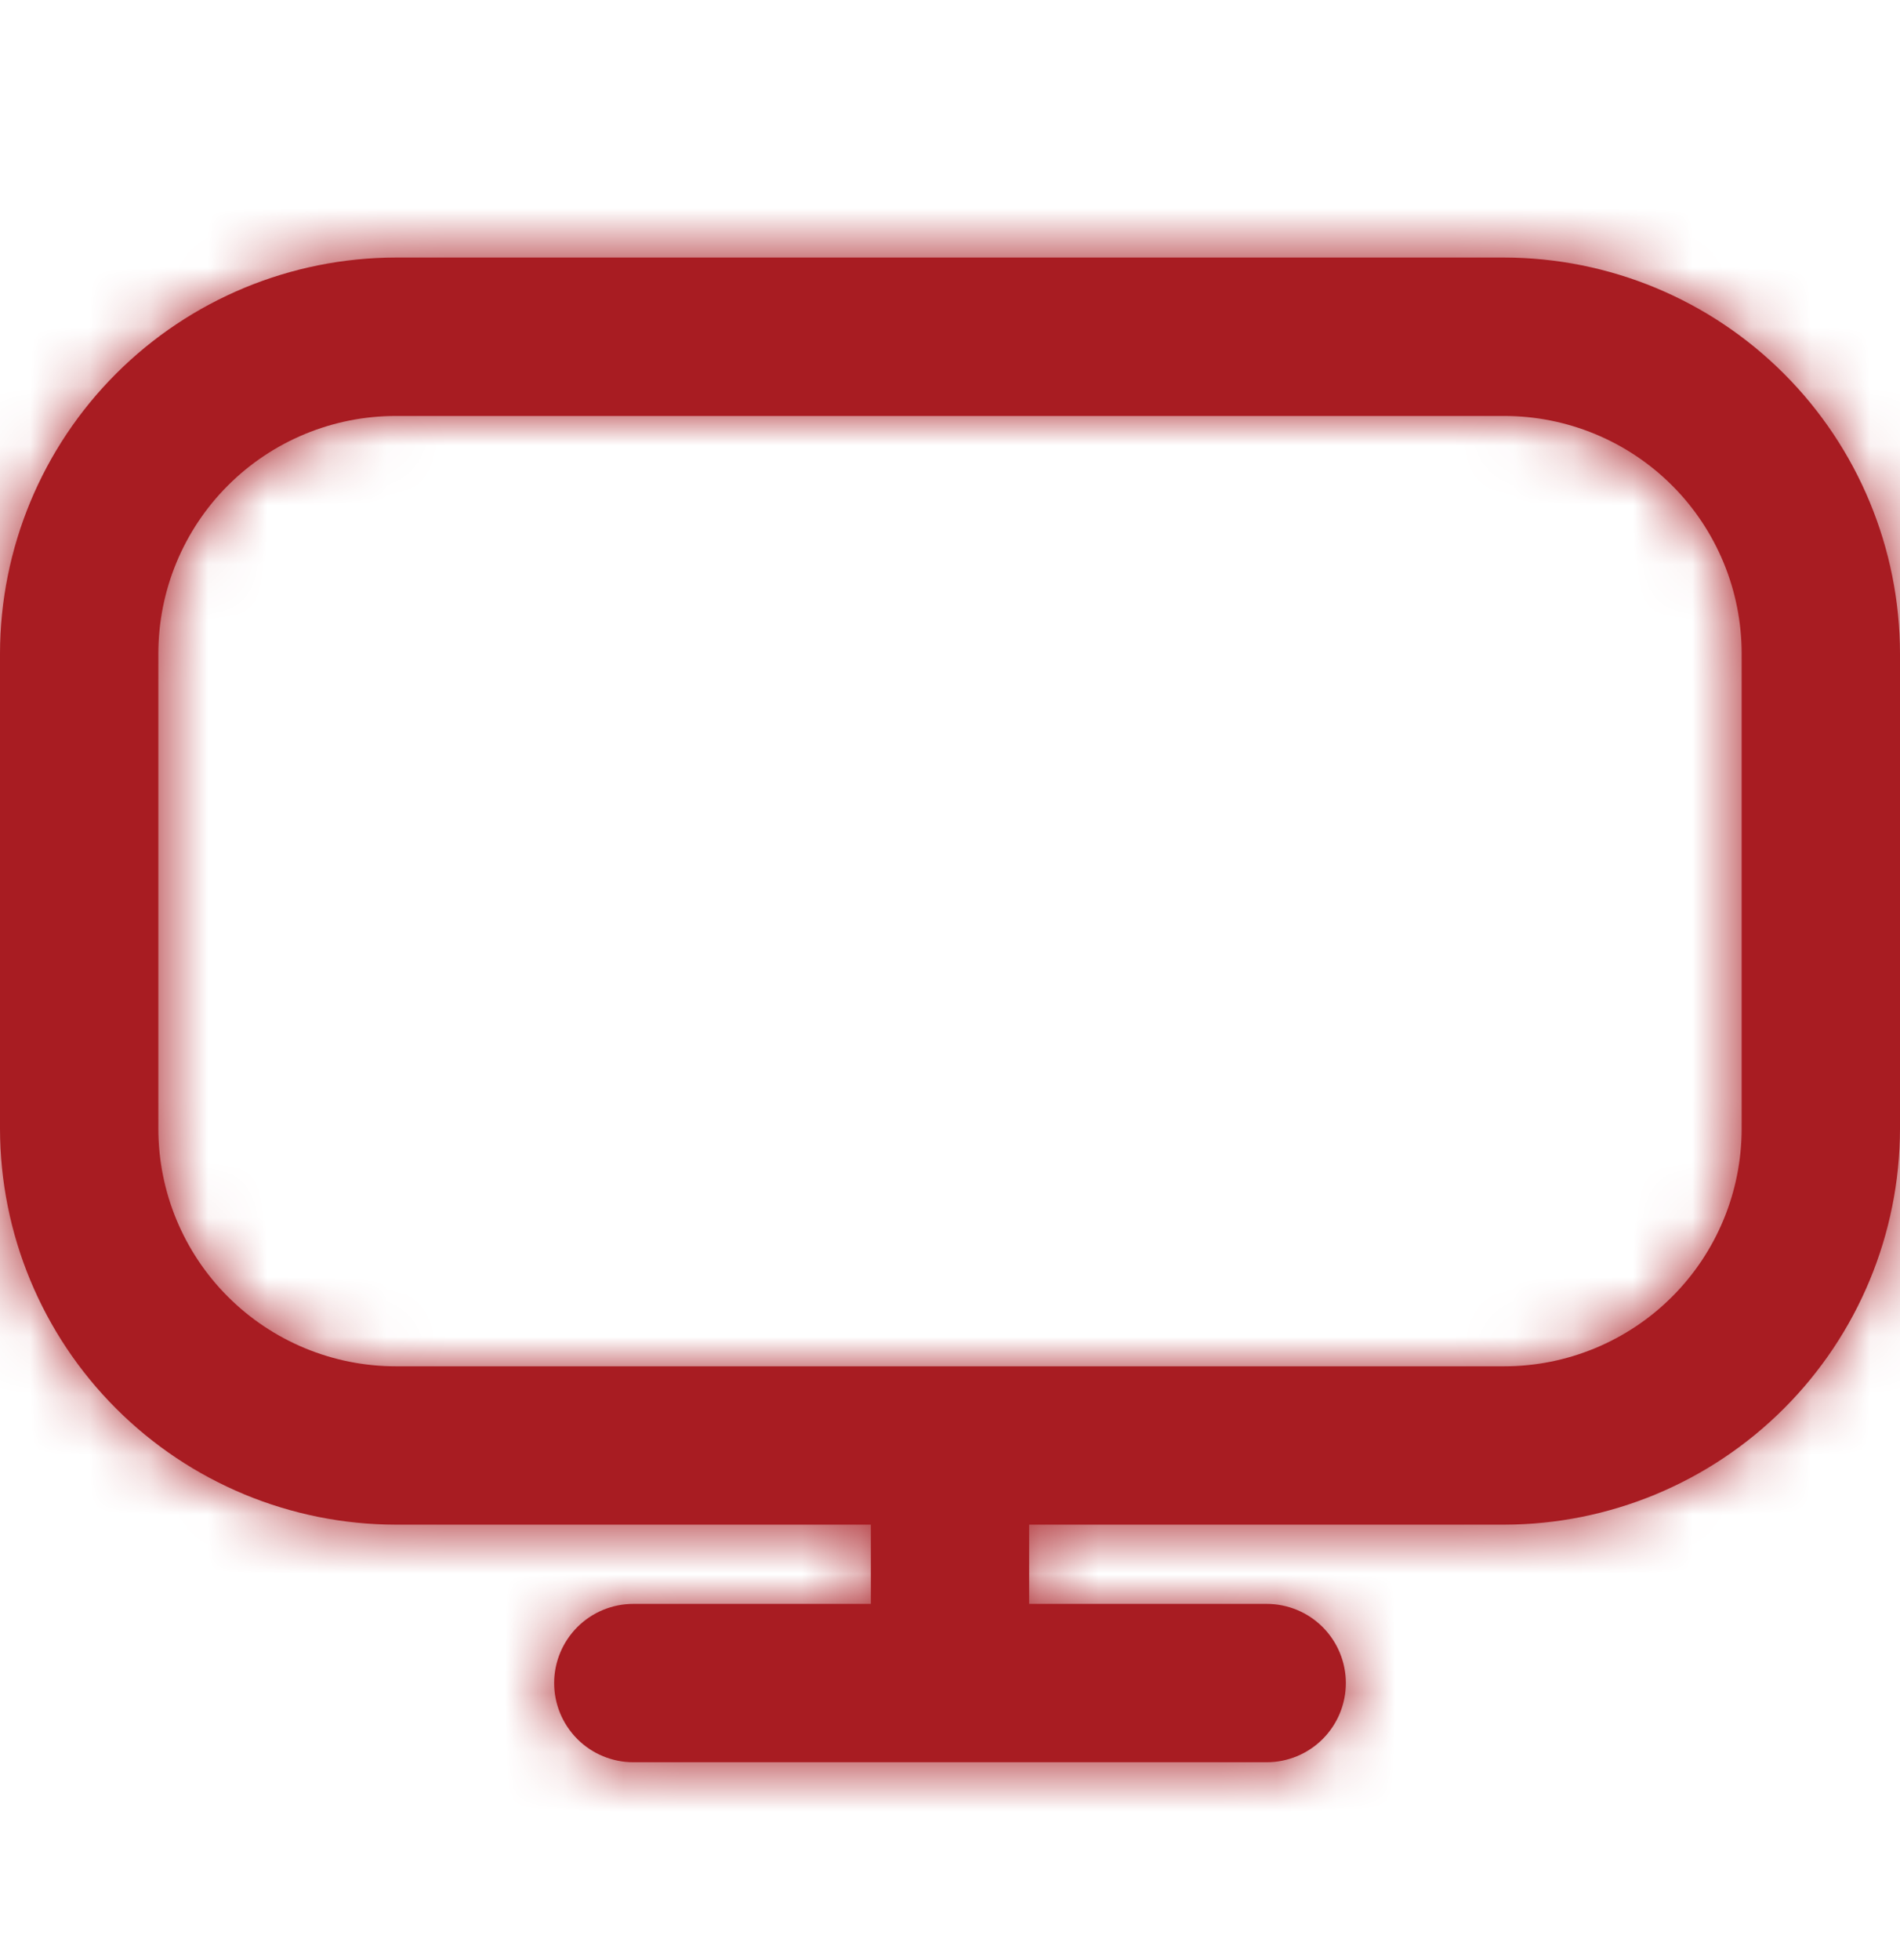 <svg width="32" height="33" viewBox="0 0 32 33" fill="none" xmlns="http://www.w3.org/2000/svg">
<g clip-path="url(#clip0_314_386)">
<mask id="path-1-inside-1_314_386" fill="white">
<path d="M25.333 4.336H6.667C4.899 4.338 3.205 5.041 1.955 6.291C0.705 7.541 0.002 9.235 0 11.003L0 19.003C0.002 20.77 0.705 22.465 1.955 23.714C3.205 24.964 4.899 25.667 6.667 25.669H14.667V27.003H10.667C10.313 27.003 9.974 27.143 9.724 27.393C9.474 27.643 9.333 27.982 9.333 28.336C9.333 28.69 9.474 29.029 9.724 29.279C9.974 29.529 10.313 29.669 10.667 29.669H21.333C21.687 29.669 22.026 29.529 22.276 29.279C22.526 29.029 22.667 28.69 22.667 28.336C22.667 27.982 22.526 27.643 22.276 27.393C22.026 27.143 21.687 27.003 21.333 27.003H17.333V25.669H25.333C27.101 25.667 28.795 24.964 30.045 23.714C31.295 22.465 31.998 20.77 32 19.003V11.003C31.998 9.235 31.295 7.541 30.045 6.291C28.795 5.041 27.101 4.338 25.333 4.336ZM29.333 19.003C29.333 20.064 28.912 21.081 28.162 21.831C27.412 22.581 26.394 23.003 25.333 23.003H6.667C5.606 23.003 4.588 22.581 3.838 21.831C3.088 21.081 2.667 20.064 2.667 19.003V11.003C2.667 9.942 3.088 8.924 3.838 8.174C4.588 7.424 5.606 7.003 6.667 7.003H25.333C26.394 7.003 27.412 7.424 28.162 8.174C28.912 8.924 29.333 9.942 29.333 11.003V19.003Z"/>
</mask>
<path d="M25.333 4.336H6.667C4.899 4.338 3.205 5.041 1.955 6.291C0.705 7.541 0.002 9.235 0 11.003L0 19.003C0.002 20.77 0.705 22.465 1.955 23.714C3.205 24.964 4.899 25.667 6.667 25.669H14.667V27.003H10.667C10.313 27.003 9.974 27.143 9.724 27.393C9.474 27.643 9.333 27.982 9.333 28.336C9.333 28.69 9.474 29.029 9.724 29.279C9.974 29.529 10.313 29.669 10.667 29.669H21.333C21.687 29.669 22.026 29.529 22.276 29.279C22.526 29.029 22.667 28.69 22.667 28.336C22.667 27.982 22.526 27.643 22.276 27.393C22.026 27.143 21.687 27.003 21.333 27.003H17.333V25.669H25.333C27.101 25.667 28.795 24.964 30.045 23.714C31.295 22.465 31.998 20.77 32 19.003V11.003C31.998 9.235 31.295 7.541 30.045 6.291C28.795 5.041 27.101 4.338 25.333 4.336ZM29.333 19.003C29.333 20.064 28.912 21.081 28.162 21.831C27.412 22.581 26.394 23.003 25.333 23.003H6.667C5.606 23.003 4.588 22.581 3.838 21.831C3.088 21.081 2.667 20.064 2.667 19.003V11.003C2.667 9.942 3.088 8.924 3.838 8.174C4.588 7.424 5.606 7.003 6.667 7.003H25.333C26.394 7.003 27.412 7.424 28.162 8.174C28.912 8.924 29.333 9.942 29.333 11.003V19.003Z" fill="#A81C22"/>
<path d="M6.667 4.336V-16.997H6.654L6.641 -16.997L6.667 4.336ZM0 11.003L-21.333 10.977L-21.333 10.99V11.003H0ZM0 19.003H-21.333V19.015L-21.333 19.028L0 19.003ZM6.667 25.669L6.641 47.003L6.654 47.003H6.667V25.669ZM14.667 25.669H36V4.336H14.667V25.669ZM14.667 27.003V48.336H36V27.003H14.667ZM17.333 27.003H-4V48.336H17.333V27.003ZM17.333 25.669V4.336H-4V25.669H17.333ZM25.333 25.669V47.003H25.346L25.359 47.003L25.333 25.669ZM32 19.003L53.333 19.028L53.333 19.015V19.003H32ZM32 11.003H53.333V10.99L53.333 10.977L32 11.003ZM29.333 19.003H50.667H29.333ZM6.667 23.003V44.336V23.003ZM2.667 19.003H-18.667H2.667ZM2.667 11.003H-18.667H2.667ZM6.667 7.003V-14.331V7.003ZM29.333 11.003H50.667H29.333ZM25.333 -16.997H6.667V25.669H25.333V-16.997ZM6.641 -16.997C-0.775 -16.988 -7.886 -14.038 -13.13 -8.794L17.04 21.376C14.295 24.121 10.574 25.665 6.692 25.669L6.641 -16.997ZM-13.13 -8.794C-18.374 -3.55 -21.324 3.561 -21.333 10.977L21.333 11.028C21.329 14.91 19.785 18.631 17.04 21.376L-13.13 -8.794ZM-21.333 11.003V19.003H21.333V11.003L-21.333 11.003ZM-21.333 19.028C-21.324 26.445 -18.374 33.555 -13.13 38.799L17.04 8.629C19.785 11.374 21.329 15.095 21.333 18.977L-21.333 19.028ZM-13.13 38.799C-7.886 44.044 -0.775 46.994 6.641 47.003L6.692 4.336C10.574 4.341 14.295 5.885 17.04 8.629L-13.13 38.799ZM6.667 47.003H14.667V4.336H6.667V47.003ZM-6.667 25.669V27.003H36V25.669H-6.667ZM14.667 5.669H10.667V48.336H14.667V5.669ZM10.667 5.669C4.655 5.669 -1.11 8.057 -5.361 12.308L24.809 42.478C21.058 46.229 15.971 48.336 10.667 48.336V5.669ZM-5.361 12.308C-9.612 16.559 -12 22.324 -12 28.336H30.667C30.667 33.64 28.559 38.727 24.809 42.478L-5.361 12.308ZM-12 28.336C-12 34.347 -9.612 40.113 -5.361 44.364L24.809 14.194C28.559 17.945 30.667 23.032 30.667 28.336H-12ZM-5.361 44.364C-1.11 48.614 4.655 51.003 10.667 51.003V8.336C15.971 8.336 21.058 10.443 24.809 14.194L-5.361 44.364ZM10.667 51.003H21.333V8.336H10.667V51.003ZM21.333 51.003C27.345 51.003 33.11 48.615 37.361 44.364L7.191 14.194C10.942 10.443 16.029 8.336 21.333 8.336V51.003ZM37.361 44.364C41.612 40.113 44 34.347 44 28.336H1.333C1.333 23.032 3.44 17.945 7.191 14.194L37.361 44.364ZM44 28.336C44 22.324 41.612 16.559 37.361 12.308L7.191 42.478C3.44 38.727 1.333 33.64 1.333 28.336H44ZM37.361 12.308C33.11 8.057 27.345 5.669 21.333 5.669V48.336C16.029 48.336 10.942 46.229 7.191 42.478L37.361 12.308ZM21.333 5.669H17.333V48.336H21.333V5.669ZM38.667 27.003V25.669H-4V27.003H38.667ZM17.333 47.003H25.333V4.336H17.333V47.003ZM25.359 47.003C32.775 46.994 39.886 44.044 45.13 38.799L14.96 8.629C17.705 5.885 21.426 4.341 25.308 4.336L25.359 47.003ZM45.13 38.799C50.374 33.555 53.324 26.445 53.333 19.028L10.667 18.977C10.671 15.095 12.215 11.374 14.96 8.629L45.13 38.799ZM53.333 19.003V11.003H10.667V19.003H53.333ZM53.333 10.977C53.324 3.561 50.374 -3.55 45.13 -8.794L14.96 21.376C12.215 18.631 10.671 14.91 10.667 11.028L53.333 10.977ZM45.13 -8.794C39.886 -14.038 32.775 -16.988 25.359 -16.997L25.308 25.669C21.426 25.665 17.705 24.121 14.96 21.376L45.13 -8.794ZM8 19.003C8 14.405 9.826 9.997 13.077 6.746L43.247 36.916C47.998 32.165 50.667 25.721 50.667 19.003H8ZM13.077 6.746C16.328 3.495 20.736 1.669 25.333 1.669V44.336C32.052 44.336 38.496 41.667 43.247 36.916L13.077 6.746ZM25.333 1.669H6.667V44.336H25.333V1.669ZM6.667 1.669C11.264 1.669 15.672 3.495 18.923 6.746L-11.247 36.916C-6.496 41.667 -0.052 44.336 6.667 44.336V1.669ZM18.923 6.746C22.174 9.997 24 14.405 24 19.003H-18.667C-18.667 25.721 -15.998 32.165 -11.247 36.916L18.923 6.746ZM24 19.003V11.003H-18.667V19.003H24ZM24 11.003C24 15.6 22.174 20.009 18.923 23.259L-11.247 -6.911C-15.998 -2.16 -18.667 4.284 -18.667 11.003L24 11.003ZM18.923 23.259C15.673 26.51 11.264 28.336 6.667 28.336V-14.331C-0.052 -14.331 -6.496 -11.662 -11.247 -6.911L18.923 23.259ZM6.667 28.336H25.333V-14.331H6.667V28.336ZM25.333 28.336C20.736 28.336 16.327 26.51 13.077 23.259L43.247 -6.911C38.496 -11.662 32.052 -14.331 25.333 -14.331V28.336ZM13.077 23.259C9.826 20.009 8 15.6 8 11.003L50.667 11.003C50.667 4.284 47.998 -2.16 43.247 -6.911L13.077 23.259ZM8 11.003V19.003H50.667V11.003H8Z" fill="#A81C22" mask="url(#path-1-inside-1_314_386)"/>
</g>
<defs>
<clipPath id="clip0_314_386">
<rect width="32" height="32" fill="white" transform="translate(0 0.336)"/>
</clipPath>
</defs>
</svg>
